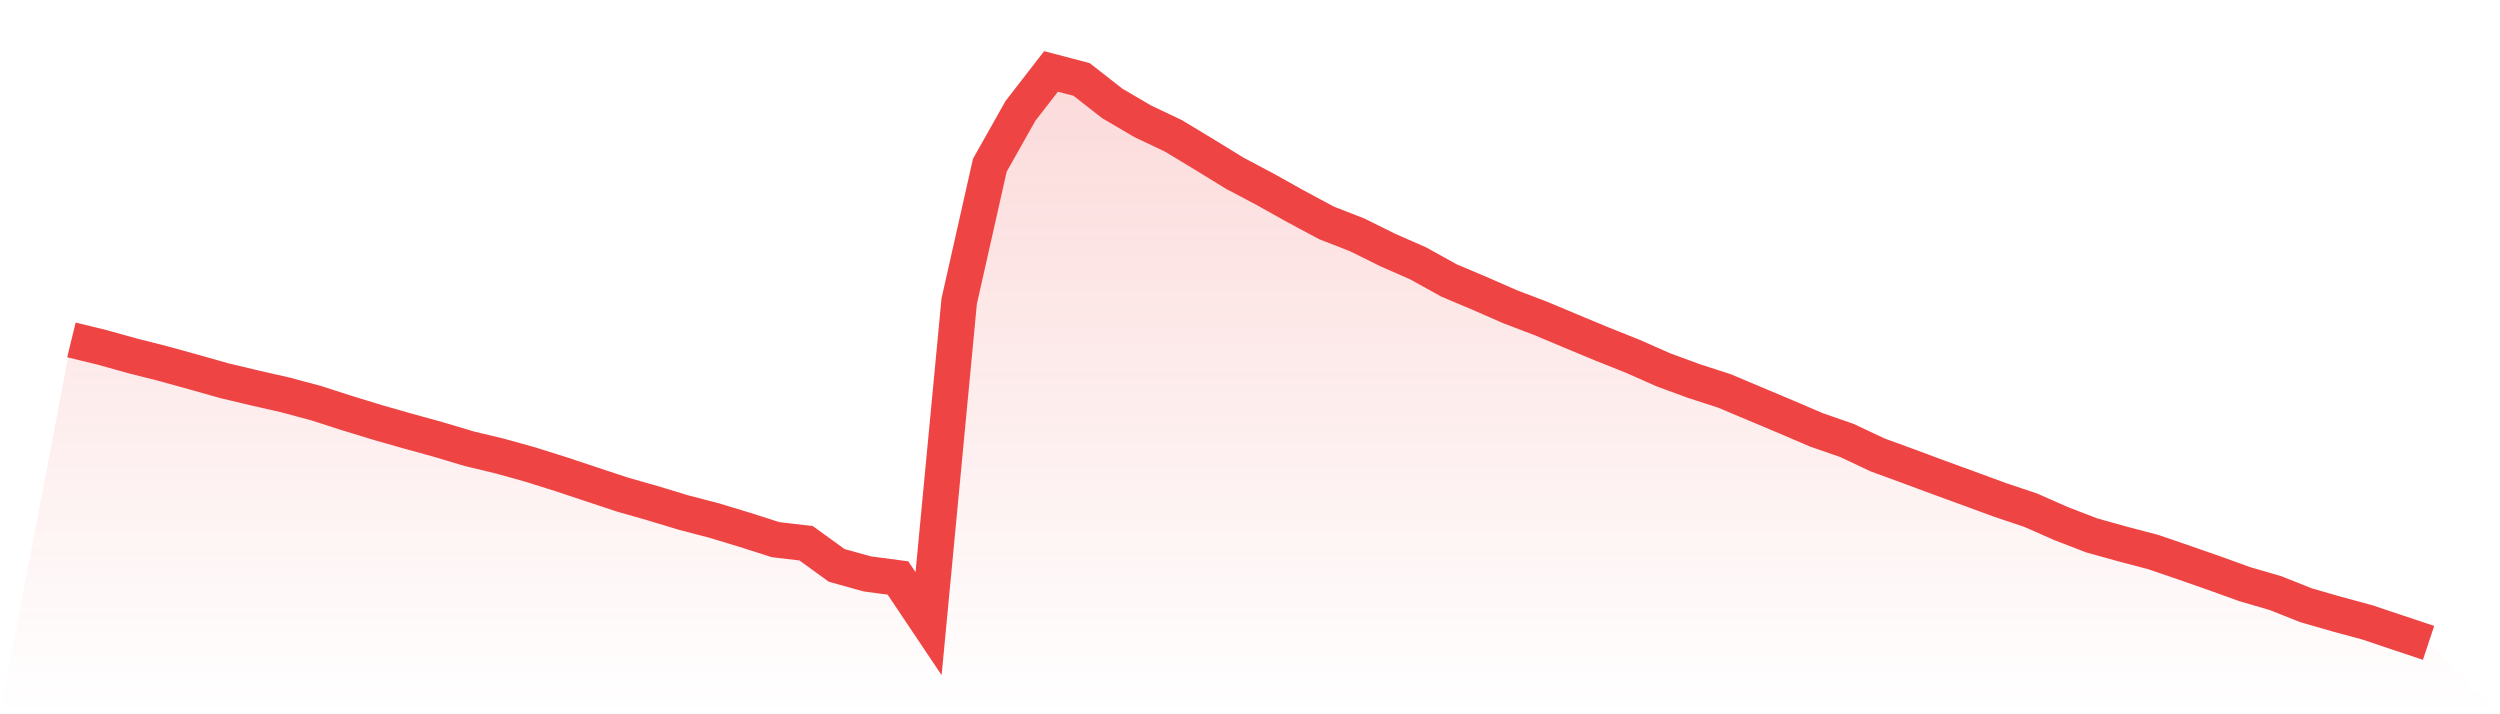 <svg viewBox="0 0 140 40" xmlns="http://www.w3.org/2000/svg">
<defs>
<linearGradient id="gradient" x1="0" x2="0" y1="0" y2="1">
<stop offset="0%" stop-color="#ef4444" stop-opacity="0.2"/>
<stop offset="100%" stop-color="#ef4444" stop-opacity="0"/>
</linearGradient>
</defs>
<path d="M4,19.034 L4,19.034 L5.714,19.452 L7.429,19.93 L9.143,20.364 L10.857,20.837 L12.571,21.322 L14.286,21.729 L16,22.12 L17.714,22.581 L19.429,23.133 L21.143,23.657 L22.857,24.146 L24.571,24.619 L26.286,25.131 L28,25.542 L29.714,26.019 L31.429,26.559 L33.143,27.13 L34.857,27.697 L36.571,28.186 L38.286,28.706 L40,29.152 L41.714,29.672 L43.429,30.22 L45.143,30.423 L46.857,31.663 L48.571,32.14 L50.286,32.367 L52,34.924 L53.714,16.871 L55.429,9.256 L57.143,6.214 L58.857,4 L60.571,4.45 L62.286,5.791 L64,6.796 L65.714,7.61 L67.429,8.646 L69.143,9.698 L70.857,10.606 L72.571,11.564 L74.286,12.483 L76,13.152 L77.714,14 L79.429,14.755 L81.143,15.706 L82.857,16.429 L84.571,17.18 L86.286,17.833 L88,18.553 L89.714,19.265 L91.429,19.949 L93.143,20.708 L94.857,21.338 L96.571,21.893 L98.286,22.616 L100,23.336 L101.714,24.071 L103.429,24.666 L105.143,25.475 L106.857,26.101 L108.571,26.739 L110.286,27.364 L112,27.994 L113.714,28.569 L115.429,29.324 L117.143,29.985 L118.857,30.462 L120.571,30.912 L122.286,31.498 L124,32.097 L125.714,32.715 L127.429,33.215 L129.143,33.896 L130.857,34.389 L132.571,34.854 L134.286,35.429 L136,36 L140,40 L0,40 z" fill="url(#gradient)"/>
<path d="M4,19.034 L4,19.034 L5.714,19.452 L7.429,19.93 L9.143,20.364 L10.857,20.837 L12.571,21.322 L14.286,21.729 L16,22.12 L17.714,22.581 L19.429,23.133 L21.143,23.657 L22.857,24.146 L24.571,24.619 L26.286,25.131 L28,25.542 L29.714,26.019 L31.429,26.559 L33.143,27.13 L34.857,27.697 L36.571,28.186 L38.286,28.706 L40,29.152 L41.714,29.672 L43.429,30.22 L45.143,30.423 L46.857,31.663 L48.571,32.14 L50.286,32.367 L52,34.924 L53.714,16.871 L55.429,9.256 L57.143,6.214 L58.857,4 L60.571,4.45 L62.286,5.791 L64,6.796 L65.714,7.61 L67.429,8.646 L69.143,9.698 L70.857,10.606 L72.571,11.564 L74.286,12.483 L76,13.152 L77.714,14 L79.429,14.755 L81.143,15.706 L82.857,16.429 L84.571,17.18 L86.286,17.833 L88,18.553 L89.714,19.265 L91.429,19.949 L93.143,20.708 L94.857,21.338 L96.571,21.893 L98.286,22.616 L100,23.336 L101.714,24.071 L103.429,24.666 L105.143,25.475 L106.857,26.101 L108.571,26.739 L110.286,27.364 L112,27.994 L113.714,28.569 L115.429,29.324 L117.143,29.985 L118.857,30.462 L120.571,30.912 L122.286,31.498 L124,32.097 L125.714,32.715 L127.429,33.215 L129.143,33.896 L130.857,34.389 L132.571,34.854 L134.286,35.429 L136,36" fill="none" stroke="#ef4444" stroke-width="2"/>
</svg>